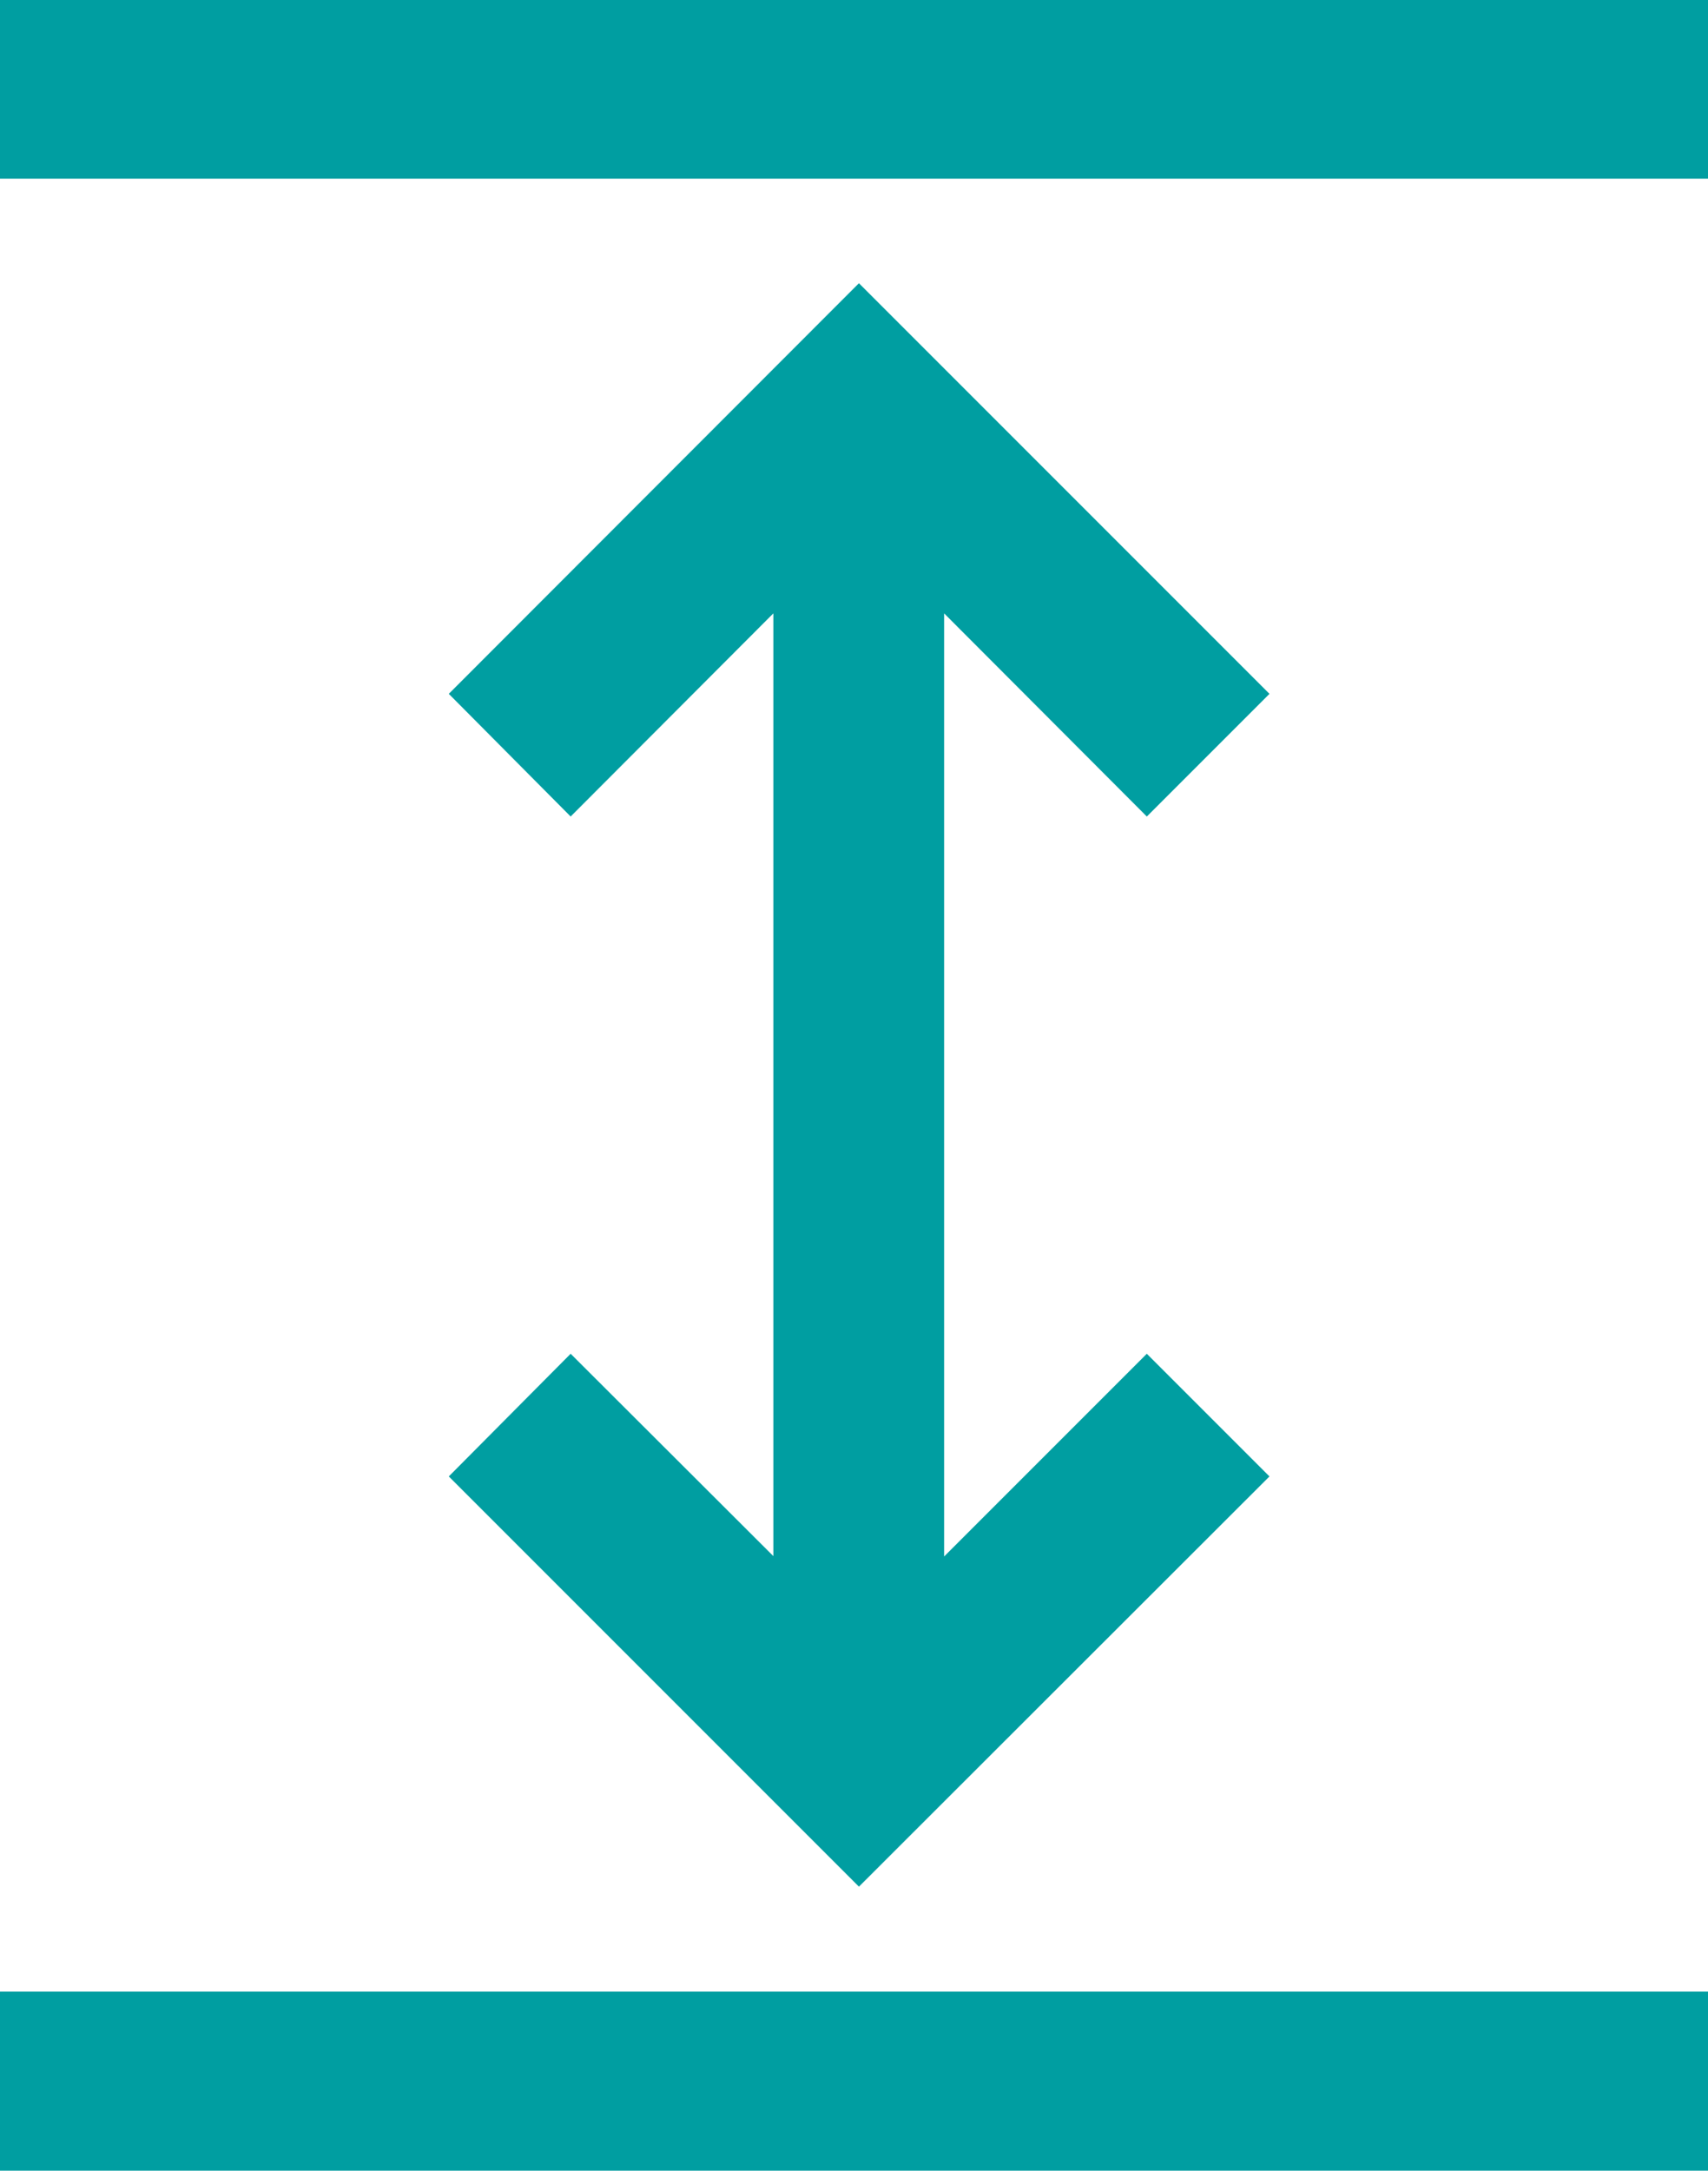<?xml version="1.0" encoding="UTF-8"?>
<svg id="Layer_2" data-name="Layer 2" xmlns="http://www.w3.org/2000/svg" viewBox="0 0 43.31 55.03">
  <defs>
    <style>
      .cls-1 {
        fill: #009ea1;
      }
    </style>
  </defs>
  <g id="Layer_2-2" data-name="Layer 2">
    <path class="cls-1" d="M0,55.03v-4.54h43.31v4.54H0ZM21.78,47.83l-10.4-10.4,3.09-3.11,5.14,5.13V15.55l-5.14,5.15-3.09-3.11,10.4-10.41,10.41,10.41-3.11,3.11-5.14-5.15v23.91l5.14-5.14,3.11,3.11-10.41,10.4ZM0,4.53V0h43.31v4.53H0Z"/>
  </g>
</svg>